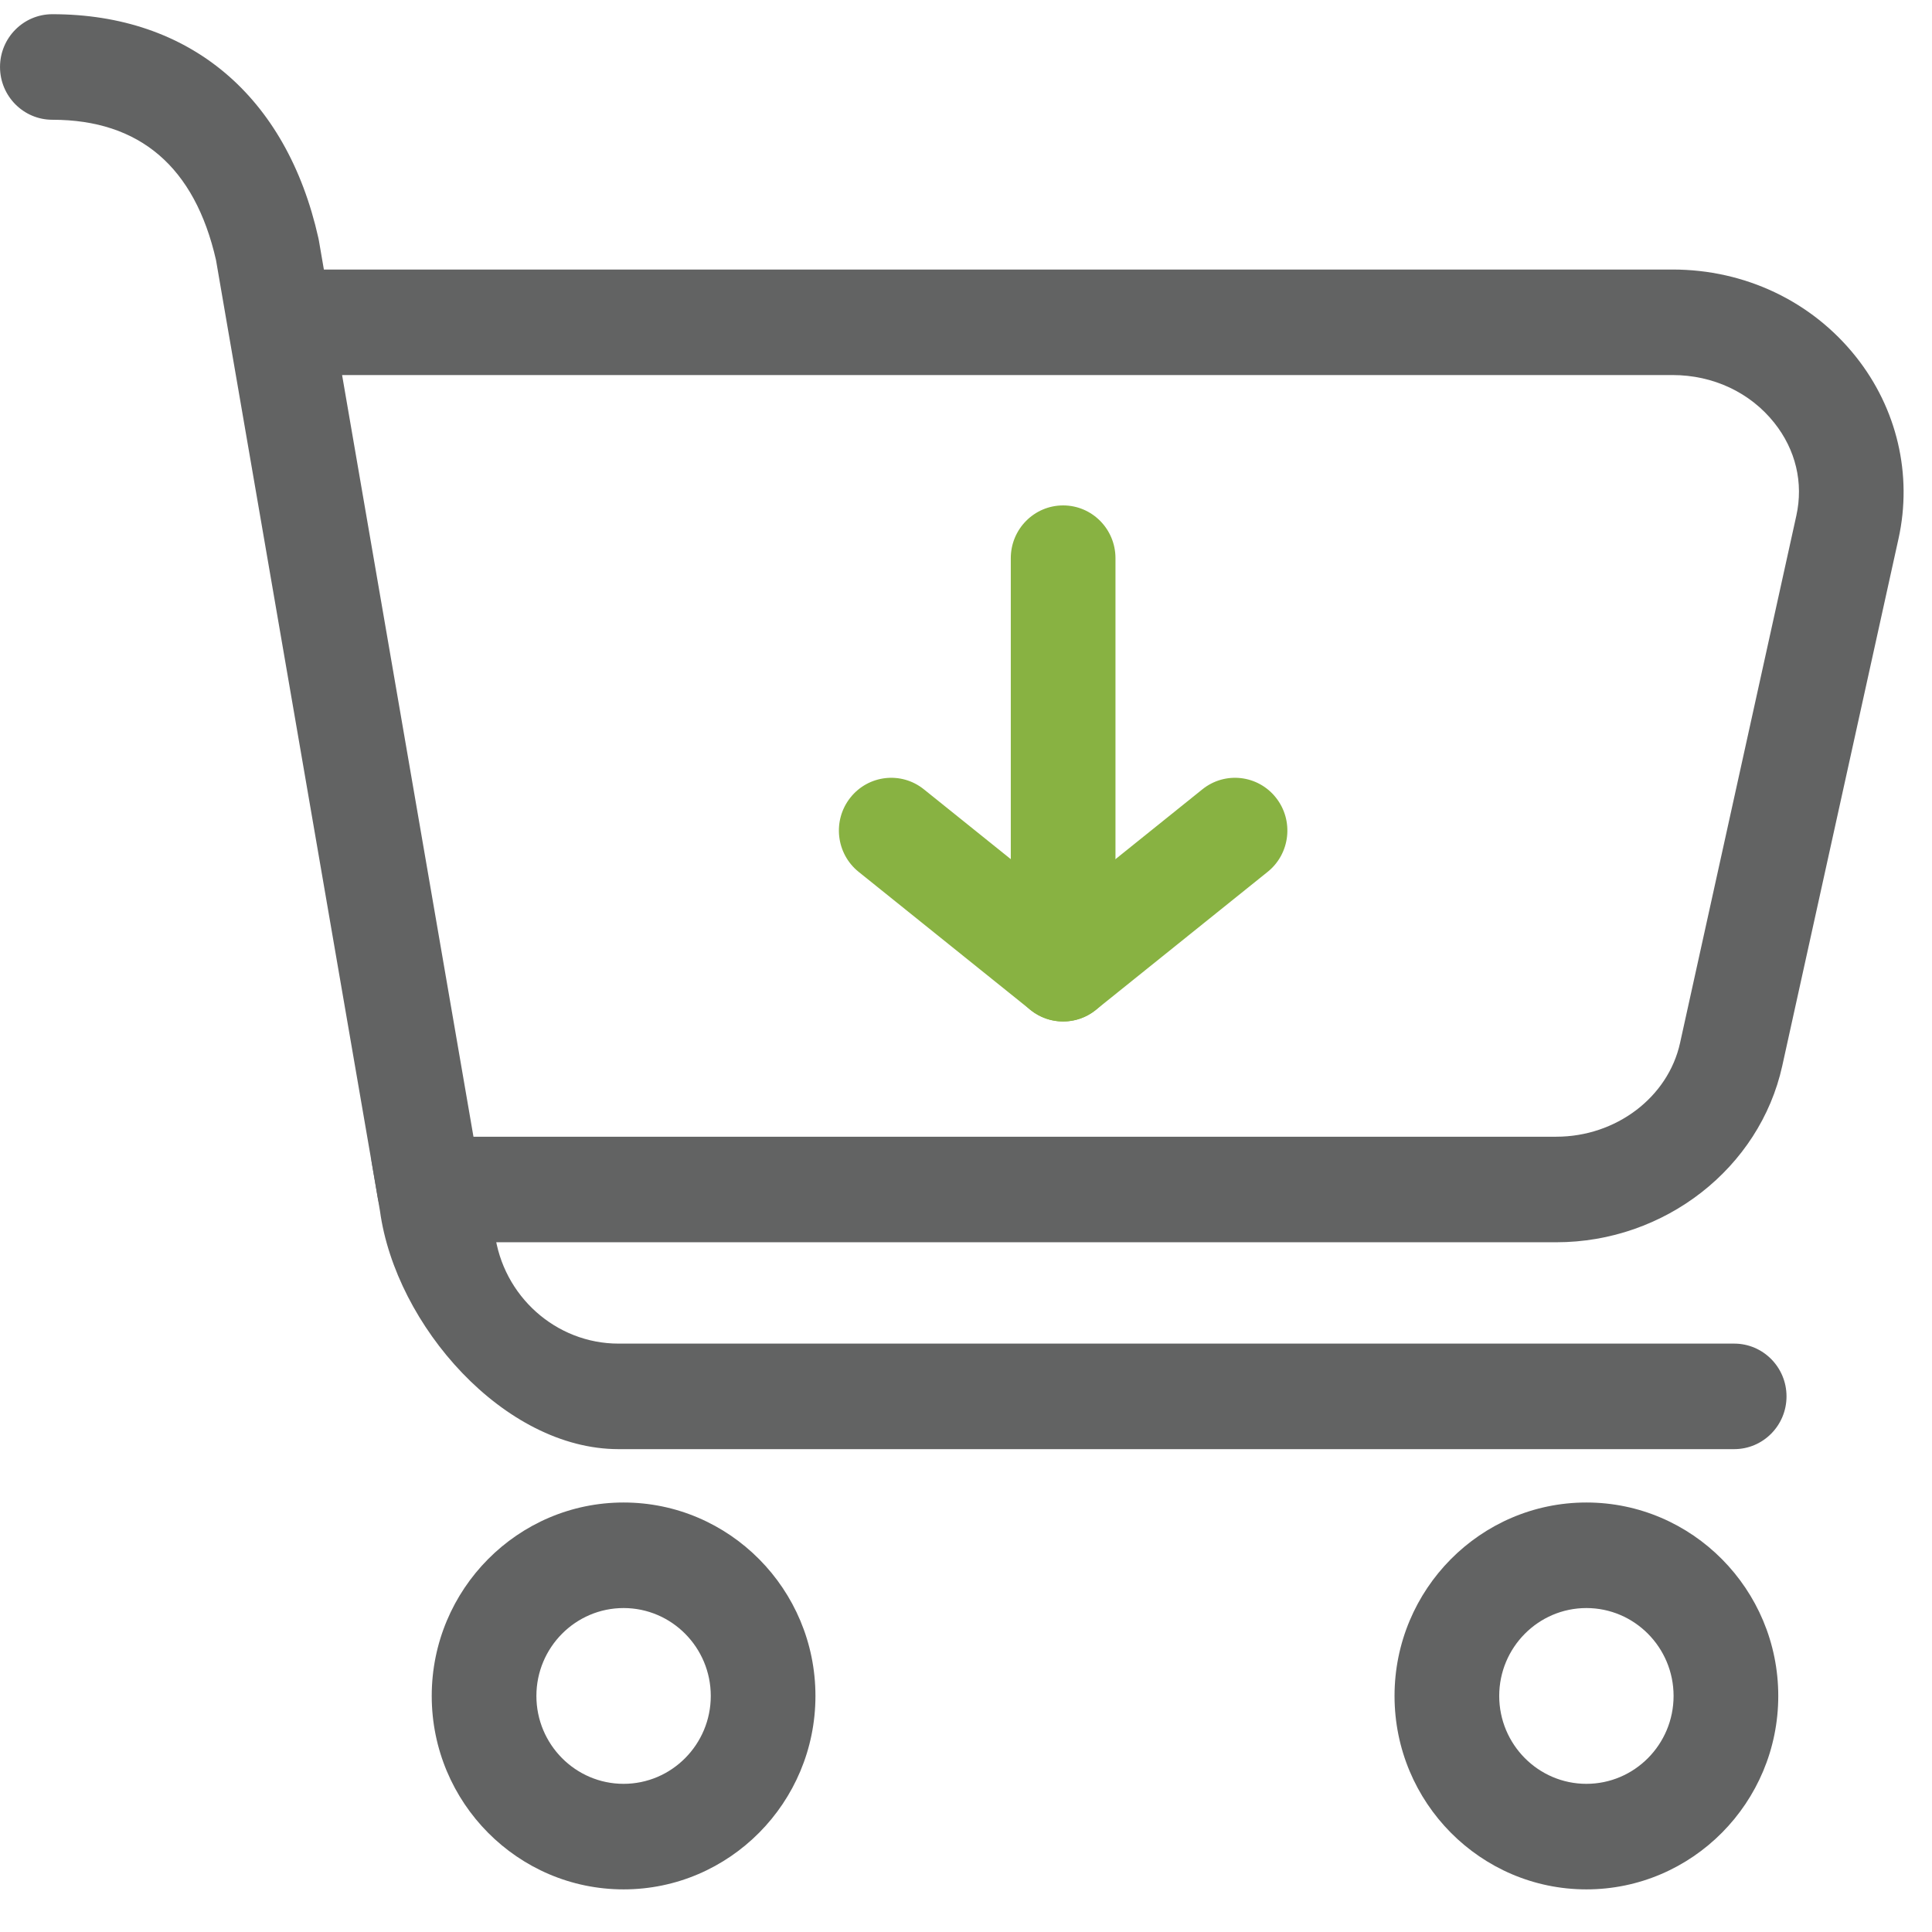 <svg width="136" height="136" viewBox="0 0 136 136" fill="none" xmlns="http://www.w3.org/2000/svg">
<g clip-path="url(#clip0_1880_3026)">
<path d="M109.552 87.446H30.23C28.439 87.446 26.907 86.147 26.6 84.368L16.081 23.385C16.073 23.347 16.067 23.309 16.061 23.272L15.205 18.304C13.711 11.752 9.835 8.43 3.685 8.43C1.651 8.43 0.001 6.766 0.001 4.715C0.001 2.664 1.65 1 3.685 1C13.344 1 20.17 6.742 22.412 16.755C22.425 16.815 22.437 16.875 22.448 16.936L22.799 18.973H117.737C122.836 18.973 127.541 21.21 130.644 25.112C133.541 28.754 134.635 33.42 133.644 37.914L125.459 75.03C123.872 82.225 117.183 87.447 109.552 87.447L109.552 87.446ZM33.329 80.017H109.552C113.757 80.017 117.422 77.242 118.265 73.417L126.45 36.301C126.961 33.984 126.409 31.662 124.896 29.76C123.198 27.625 120.589 26.401 117.737 26.401H24.081L33.329 80.017Z" fill="#626363"/>
<path d="M122.074 102.01H43.538C35.494 102.01 27.852 93.302 26.748 85.247L26.181 81.902C25.762 79.894 28.933 80.975 30.924 80.552C32.92 80.132 32.56 81.853 32.979 83.861L34.777 86.504C34.797 86.602 34.814 86.699 34.826 86.797C35.392 91.235 39.138 94.581 43.538 94.581H122.074C124.109 94.581 125.759 96.244 125.759 98.296C125.759 100.347 124.109 102.01 122.074 102.01V102.01Z" fill="#626363"/>
<path d="M43.897 133C36.45 133 30.391 126.892 30.391 119.383C30.391 111.875 36.45 105.766 43.897 105.766C51.344 105.766 57.402 111.875 57.402 119.383C57.402 126.892 51.344 133 43.897 133ZM43.897 113.196C40.513 113.196 37.759 115.971 37.759 119.383C37.759 122.795 40.513 125.57 43.897 125.57C47.281 125.57 50.034 122.795 50.034 119.383C50.034 115.971 47.281 113.196 43.897 113.196Z" fill="#626363"/>
<path d="M111.672 133C104.225 133 98.166 126.892 98.166 119.383C98.166 111.875 104.225 105.766 111.672 105.766C119.119 105.766 125.178 111.875 125.178 119.383C125.178 126.892 119.119 133 111.672 133ZM111.672 113.196C108.288 113.196 105.535 115.971 105.535 119.383C105.535 122.795 108.288 125.57 111.672 125.57C115.056 125.57 117.809 122.795 117.809 119.383C117.809 115.971 115.056 113.196 111.672 113.196Z" fill="#626363"/>
<path d="M74.838 71.905C72.803 71.905 71.153 70.242 71.153 68.191V39.292C71.153 37.241 72.803 35.578 74.838 35.578C76.872 35.578 78.522 37.241 78.522 39.292V68.191C78.522 70.242 76.872 71.905 74.838 71.905Z" fill="#88B242"/>
<path d="M74.837 71.905C74.024 71.905 73.213 71.636 72.541 71.095L60.441 61.372C58.85 60.094 58.588 57.756 59.856 56.152C61.124 54.548 63.442 54.282 65.034 55.562L74.838 63.44L84.641 55.562C86.233 54.282 88.551 54.547 89.819 56.152C91.088 57.756 90.826 60.094 89.234 61.372L77.135 71.095C76.463 71.636 75.651 71.905 74.838 71.905H74.837Z" fill="#88B242"/>
</g>
<defs>
<clipPath id="clip0_1880_3026">
<rect width="134" height="132" fill="white" transform="translate(0 1)"/>
</clipPath>
</defs>
</svg>
